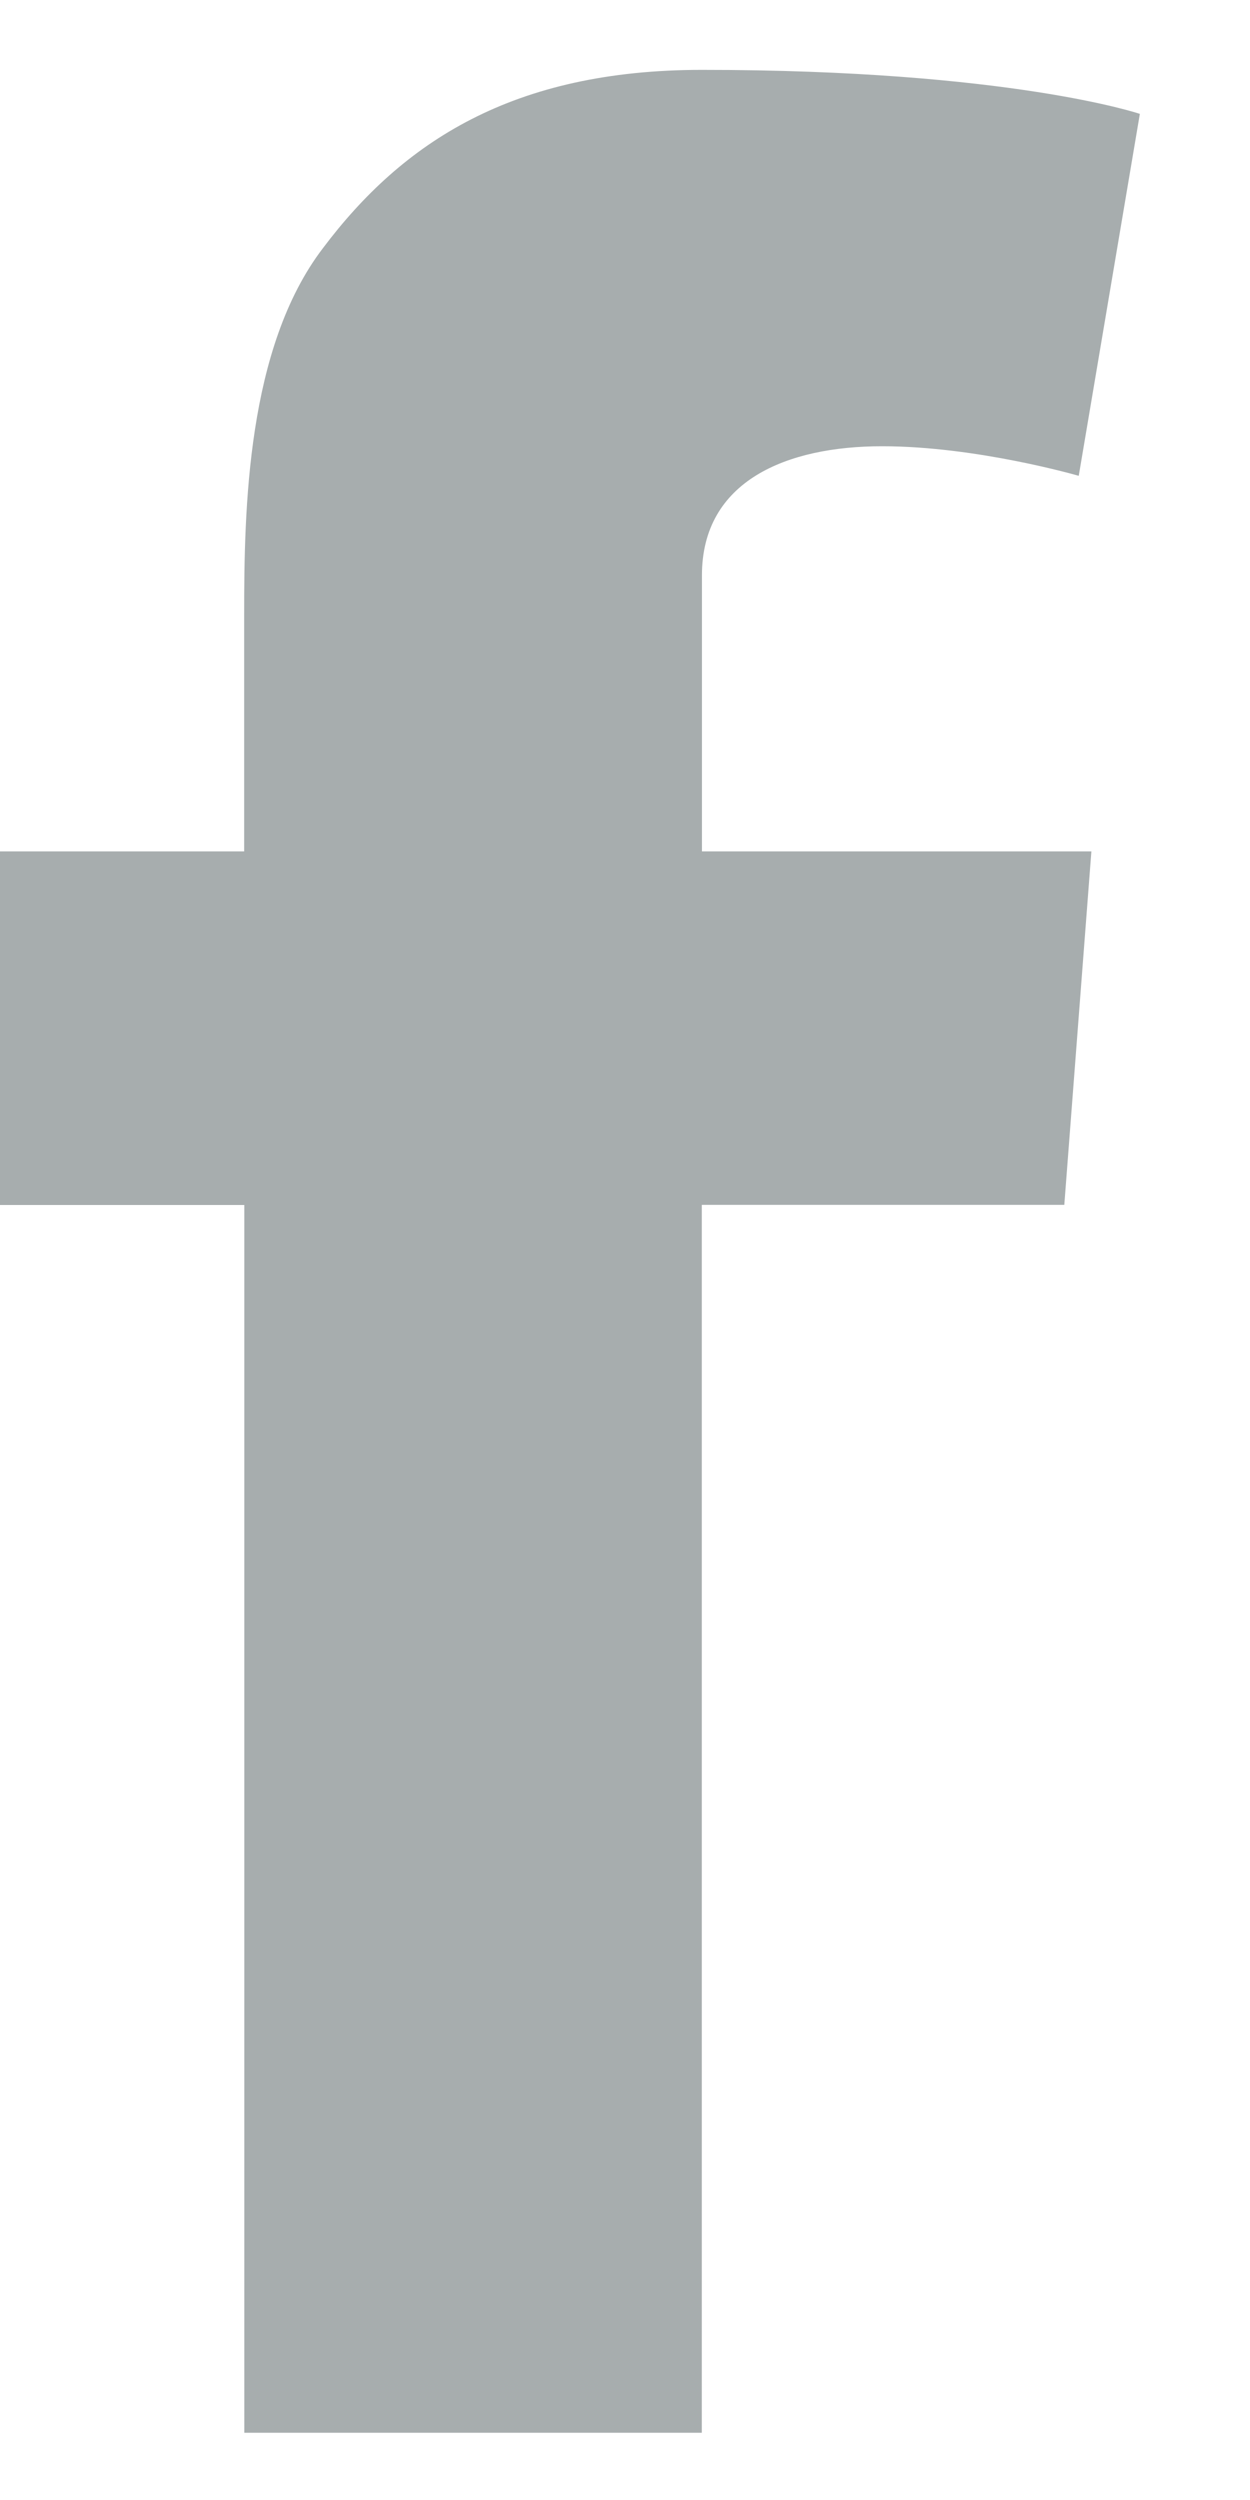 <svg xmlns="http://www.w3.org/2000/svg" width="6" height="12" viewBox="0 0 9 18"><g><g><path fill="#a7adae" d="M0 6.13h1.758V4.422c0-.754.019-1.917.567-2.635C2.9 1.022 3.693.503 5.054.503c2.218 0 3.153.317 3.153.317l-.44 2.606s-.733-.213-1.416-.213c-.684 0-1.297.247-1.297.93V6.13h2.804l-.195 2.545h-2.61v8.841H1.759v-8.84H0z"/></g></g></svg>
